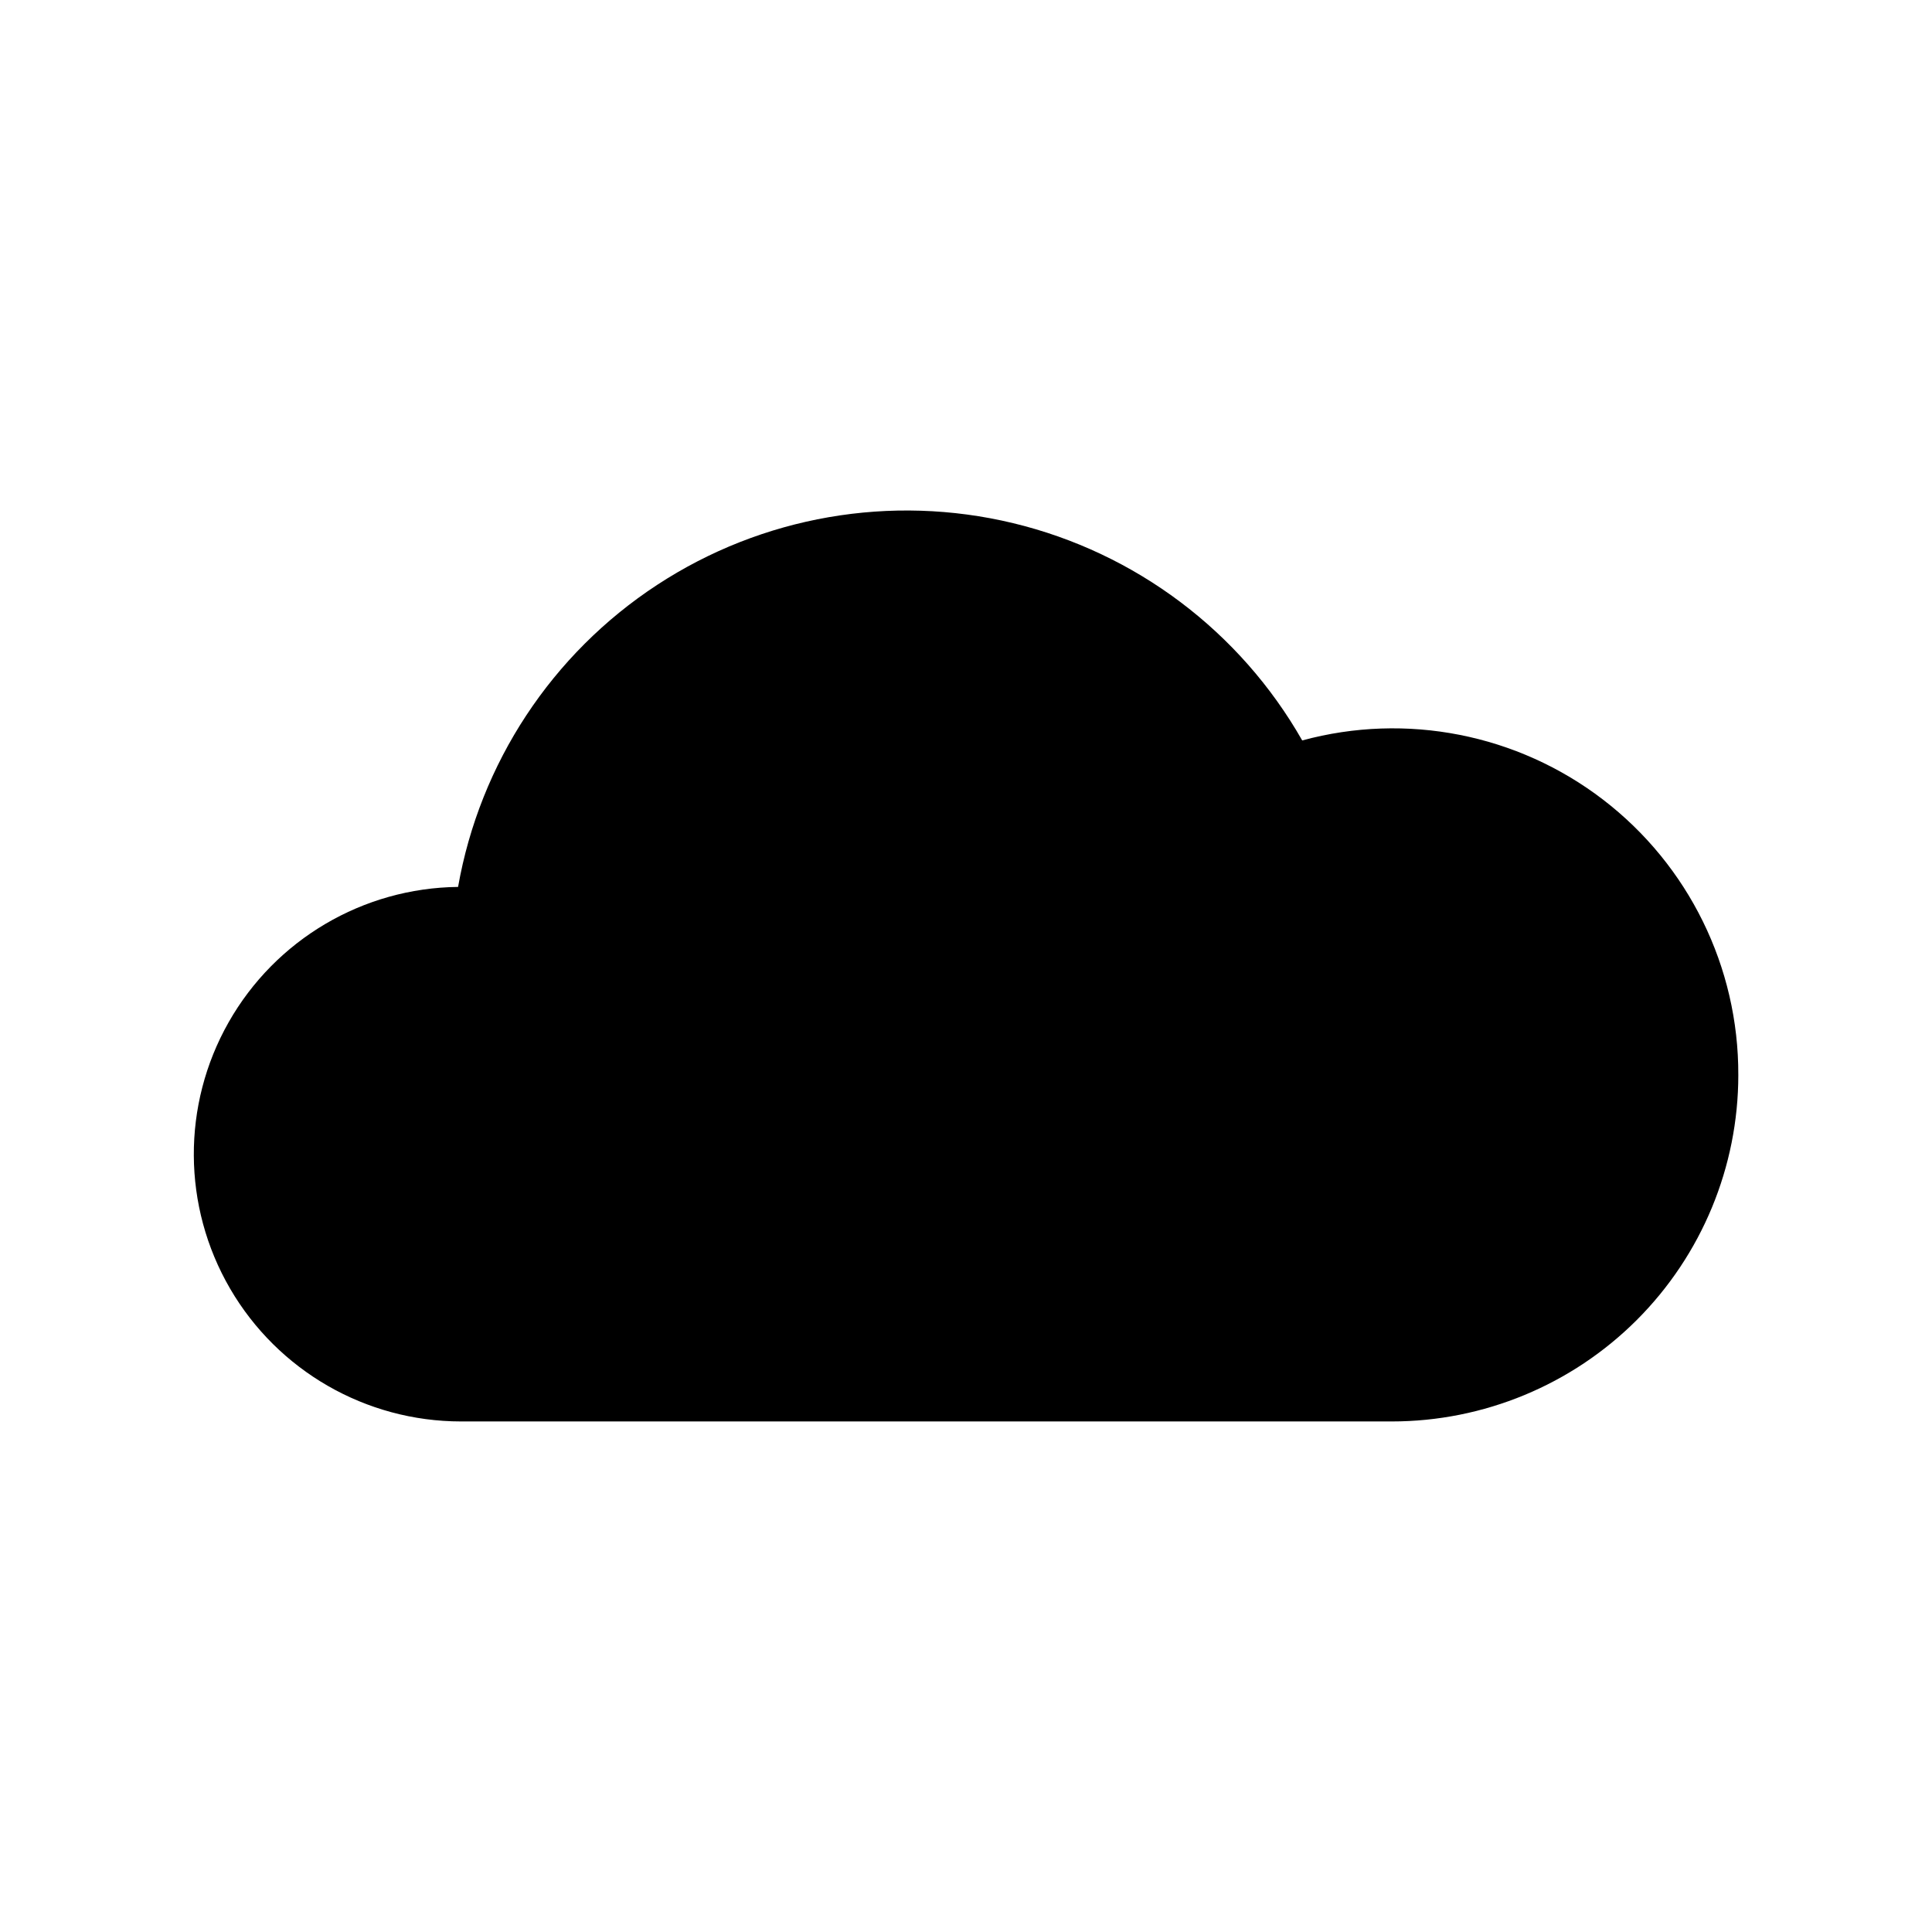 <?xml version="1.0" encoding="UTF-8"?>
<!-- Uploaded to: ICON Repo, www.svgrepo.com, Generator: ICON Repo Mixer Tools -->
<svg fill="#000000" width="800px" height="800px" version="1.1" viewBox="144 144 512 512" xmlns="http://www.w3.org/2000/svg">
 <path d="m604.67 428.86c0 24.355-9.676 47.719-26.898 64.941-17.227 17.223-40.586 26.898-64.941 26.898h-246.66c-25.211-0.008-48.512-13.414-61.195-35.199-12.68-21.785-12.828-48.668-0.383-70.594 12.441-21.922 35.598-35.582 60.801-35.863 5.777-32.805 24.855-61.762 52.715-80.016s62.023-24.184 94.406-16.379c32.379 7.801 60.098 28.637 76.586 57.578 27.57-7.496 57.062-1.691 79.734 15.695 22.668 17.391 35.922 44.367 35.832 72.938z"/>
</svg>
